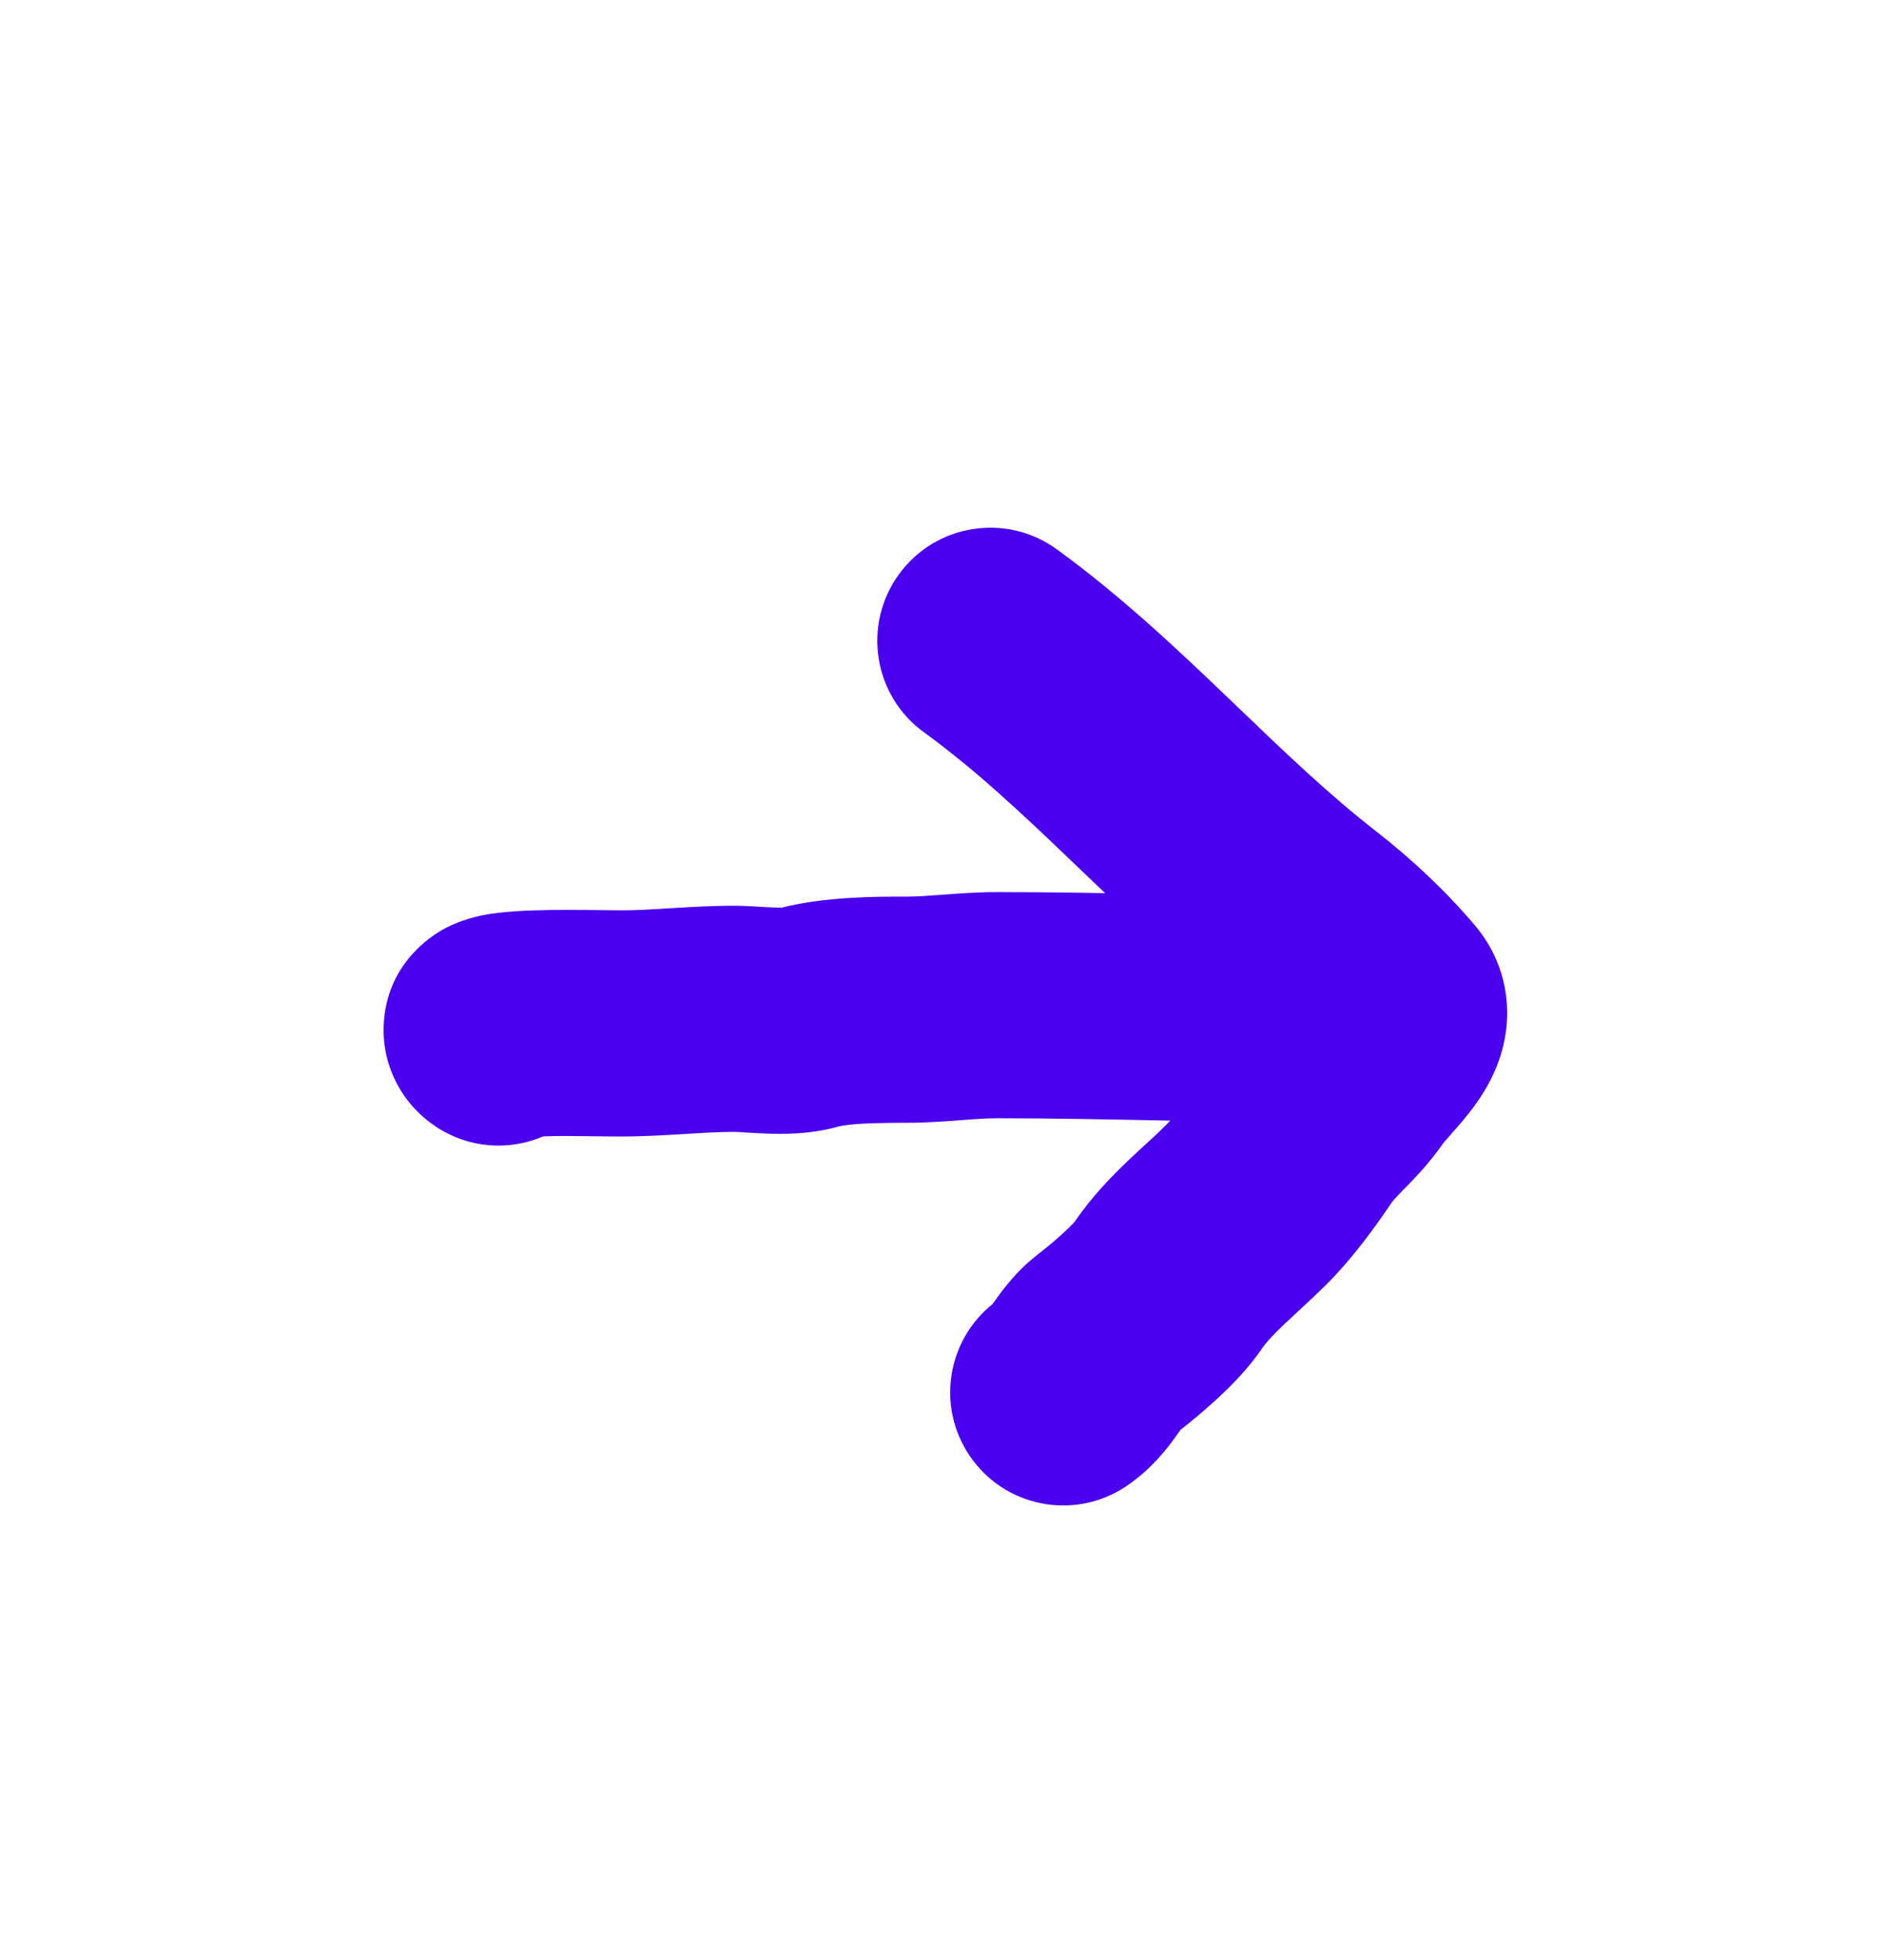 <?xml version="1.0" encoding="UTF-8"?> <svg xmlns="http://www.w3.org/2000/svg" width="25" height="26" viewBox="0 0 25 26" fill="none"> <path fill-rule="evenodd" clip-rule="evenodd" d="M16.608 13.549C16.547 13.497 16.484 13.446 16.42 13.397C15.668 12.812 14.988 12.159 14.371 11.568C14.321 11.52 14.271 11.472 14.222 11.425C13.545 10.776 12.931 10.201 12.259 9.713C11.589 9.226 11.441 8.288 11.929 7.618C12.416 6.948 13.354 6.8 14.024 7.287C14.879 7.909 15.626 8.615 16.297 9.258C16.34 9.299 16.382 9.34 16.424 9.38C17.064 9.994 17.638 10.543 18.262 11.029C18.719 11.384 19.177 11.809 19.571 12.275C19.958 12.732 20.064 13.292 19.965 13.793C19.885 14.204 19.682 14.509 19.571 14.661C19.46 14.816 19.333 14.958 19.262 15.037C19.257 15.043 19.252 15.049 19.248 15.054C19.173 15.138 19.153 15.163 19.152 15.163C19.152 15.163 19.152 15.163 19.153 15.162C18.977 15.419 18.775 15.626 18.663 15.741C18.657 15.748 18.65 15.754 18.644 15.76C18.506 15.902 18.478 15.936 18.464 15.957C18.252 16.27 17.961 16.679 17.6 17.04C17.492 17.148 17.319 17.308 17.186 17.432C17.119 17.494 17.063 17.546 17.03 17.577C16.864 17.736 16.786 17.829 16.75 17.882C16.558 18.169 16.3 18.419 16.13 18.575C15.965 18.726 15.798 18.863 15.666 18.967C15.656 18.982 15.641 19.003 15.616 19.036C15.613 19.041 15.609 19.047 15.604 19.053C15.521 19.169 15.298 19.48 14.941 19.718C14.251 20.178 13.32 19.992 12.861 19.302C12.426 18.651 12.569 17.782 13.169 17.301C13.173 17.295 13.178 17.288 13.184 17.279C13.188 17.275 13.191 17.27 13.196 17.264C13.23 17.216 13.297 17.122 13.371 17.033C13.46 16.924 13.588 16.783 13.762 16.648C13.862 16.57 13.991 16.465 14.106 16.36C14.163 16.308 14.208 16.264 14.239 16.23C14.252 16.216 14.26 16.207 14.264 16.203C14.486 15.874 14.754 15.603 14.955 15.41C15.084 15.287 15.17 15.209 15.242 15.143C15.323 15.069 15.388 15.009 15.478 14.919C15.629 14.768 15.789 14.556 15.983 14.27C16.16 14.011 16.364 13.802 16.477 13.686C16.483 13.68 16.489 13.673 16.495 13.667C16.547 13.614 16.583 13.577 16.608 13.549ZM17.141 12.902C17.14 12.904 17.139 12.905 17.137 12.907C17.145 12.895 17.148 12.893 17.141 12.902Z" fill="#4A00EF"></path> <path fill-rule="evenodd" clip-rule="evenodd" d="M19.234 13.394C19.234 14.223 18.562 14.894 17.734 14.894C16.967 14.894 16.204 14.879 15.459 14.864L15.452 14.864C14.699 14.849 13.964 14.834 13.229 14.834C13.096 14.834 12.952 14.844 12.744 14.86C12.736 14.861 12.728 14.861 12.72 14.862C12.535 14.876 12.29 14.894 12.041 14.894C11.579 14.894 11.257 14.907 11.11 14.948C10.73 15.053 10.363 15.044 10.169 15.037C10.005 15.031 9.929 15.025 9.876 15.021C9.826 15.018 9.796 15.015 9.731 15.015C9.535 15.015 9.335 15.027 9.082 15.043L9.066 15.044C8.83 15.058 8.545 15.076 8.247 15.076C8.081 15.076 7.939 15.074 7.811 15.072C7.596 15.069 7.415 15.067 7.209 15.074C6.759 15.268 6.222 15.237 5.784 14.945C5.7 14.889 5.55 14.779 5.41 14.598C5.264 14.409 5.076 14.07 5.091 13.615C5.12 12.714 5.848 12.344 5.925 12.305L5.929 12.303C6.208 12.16 6.498 12.123 6.56 12.116C6.564 12.115 6.568 12.115 6.568 12.115C6.767 12.088 6.994 12.08 7.073 12.077C7.079 12.077 7.084 12.077 7.088 12.077C7.371 12.066 7.691 12.07 7.954 12.073C8.064 12.075 8.164 12.076 8.247 12.076C8.444 12.076 8.645 12.064 8.898 12.048L8.915 12.047C9.151 12.033 9.435 12.015 9.731 12.015C9.854 12.015 9.973 12.022 10.058 12.027C10.082 12.028 10.103 12.03 10.123 12.031C10.186 12.035 10.233 12.037 10.283 12.039C10.324 12.041 10.352 12.041 10.37 12.041C10.949 11.893 11.643 11.894 11.99 11.894C12.008 11.894 12.025 11.894 12.041 11.894C12.166 11.894 12.306 11.884 12.517 11.868L12.533 11.867C12.721 11.853 12.971 11.834 13.229 11.834C13.997 11.834 14.76 11.849 15.505 11.864L15.512 11.864C16.265 11.88 16.999 11.894 17.734 11.894C18.562 11.894 19.234 12.566 19.234 13.394ZM10.392 12.04L10.39 12.04L10.392 12.04Z" fill="#4A00EF"></path> </svg> 